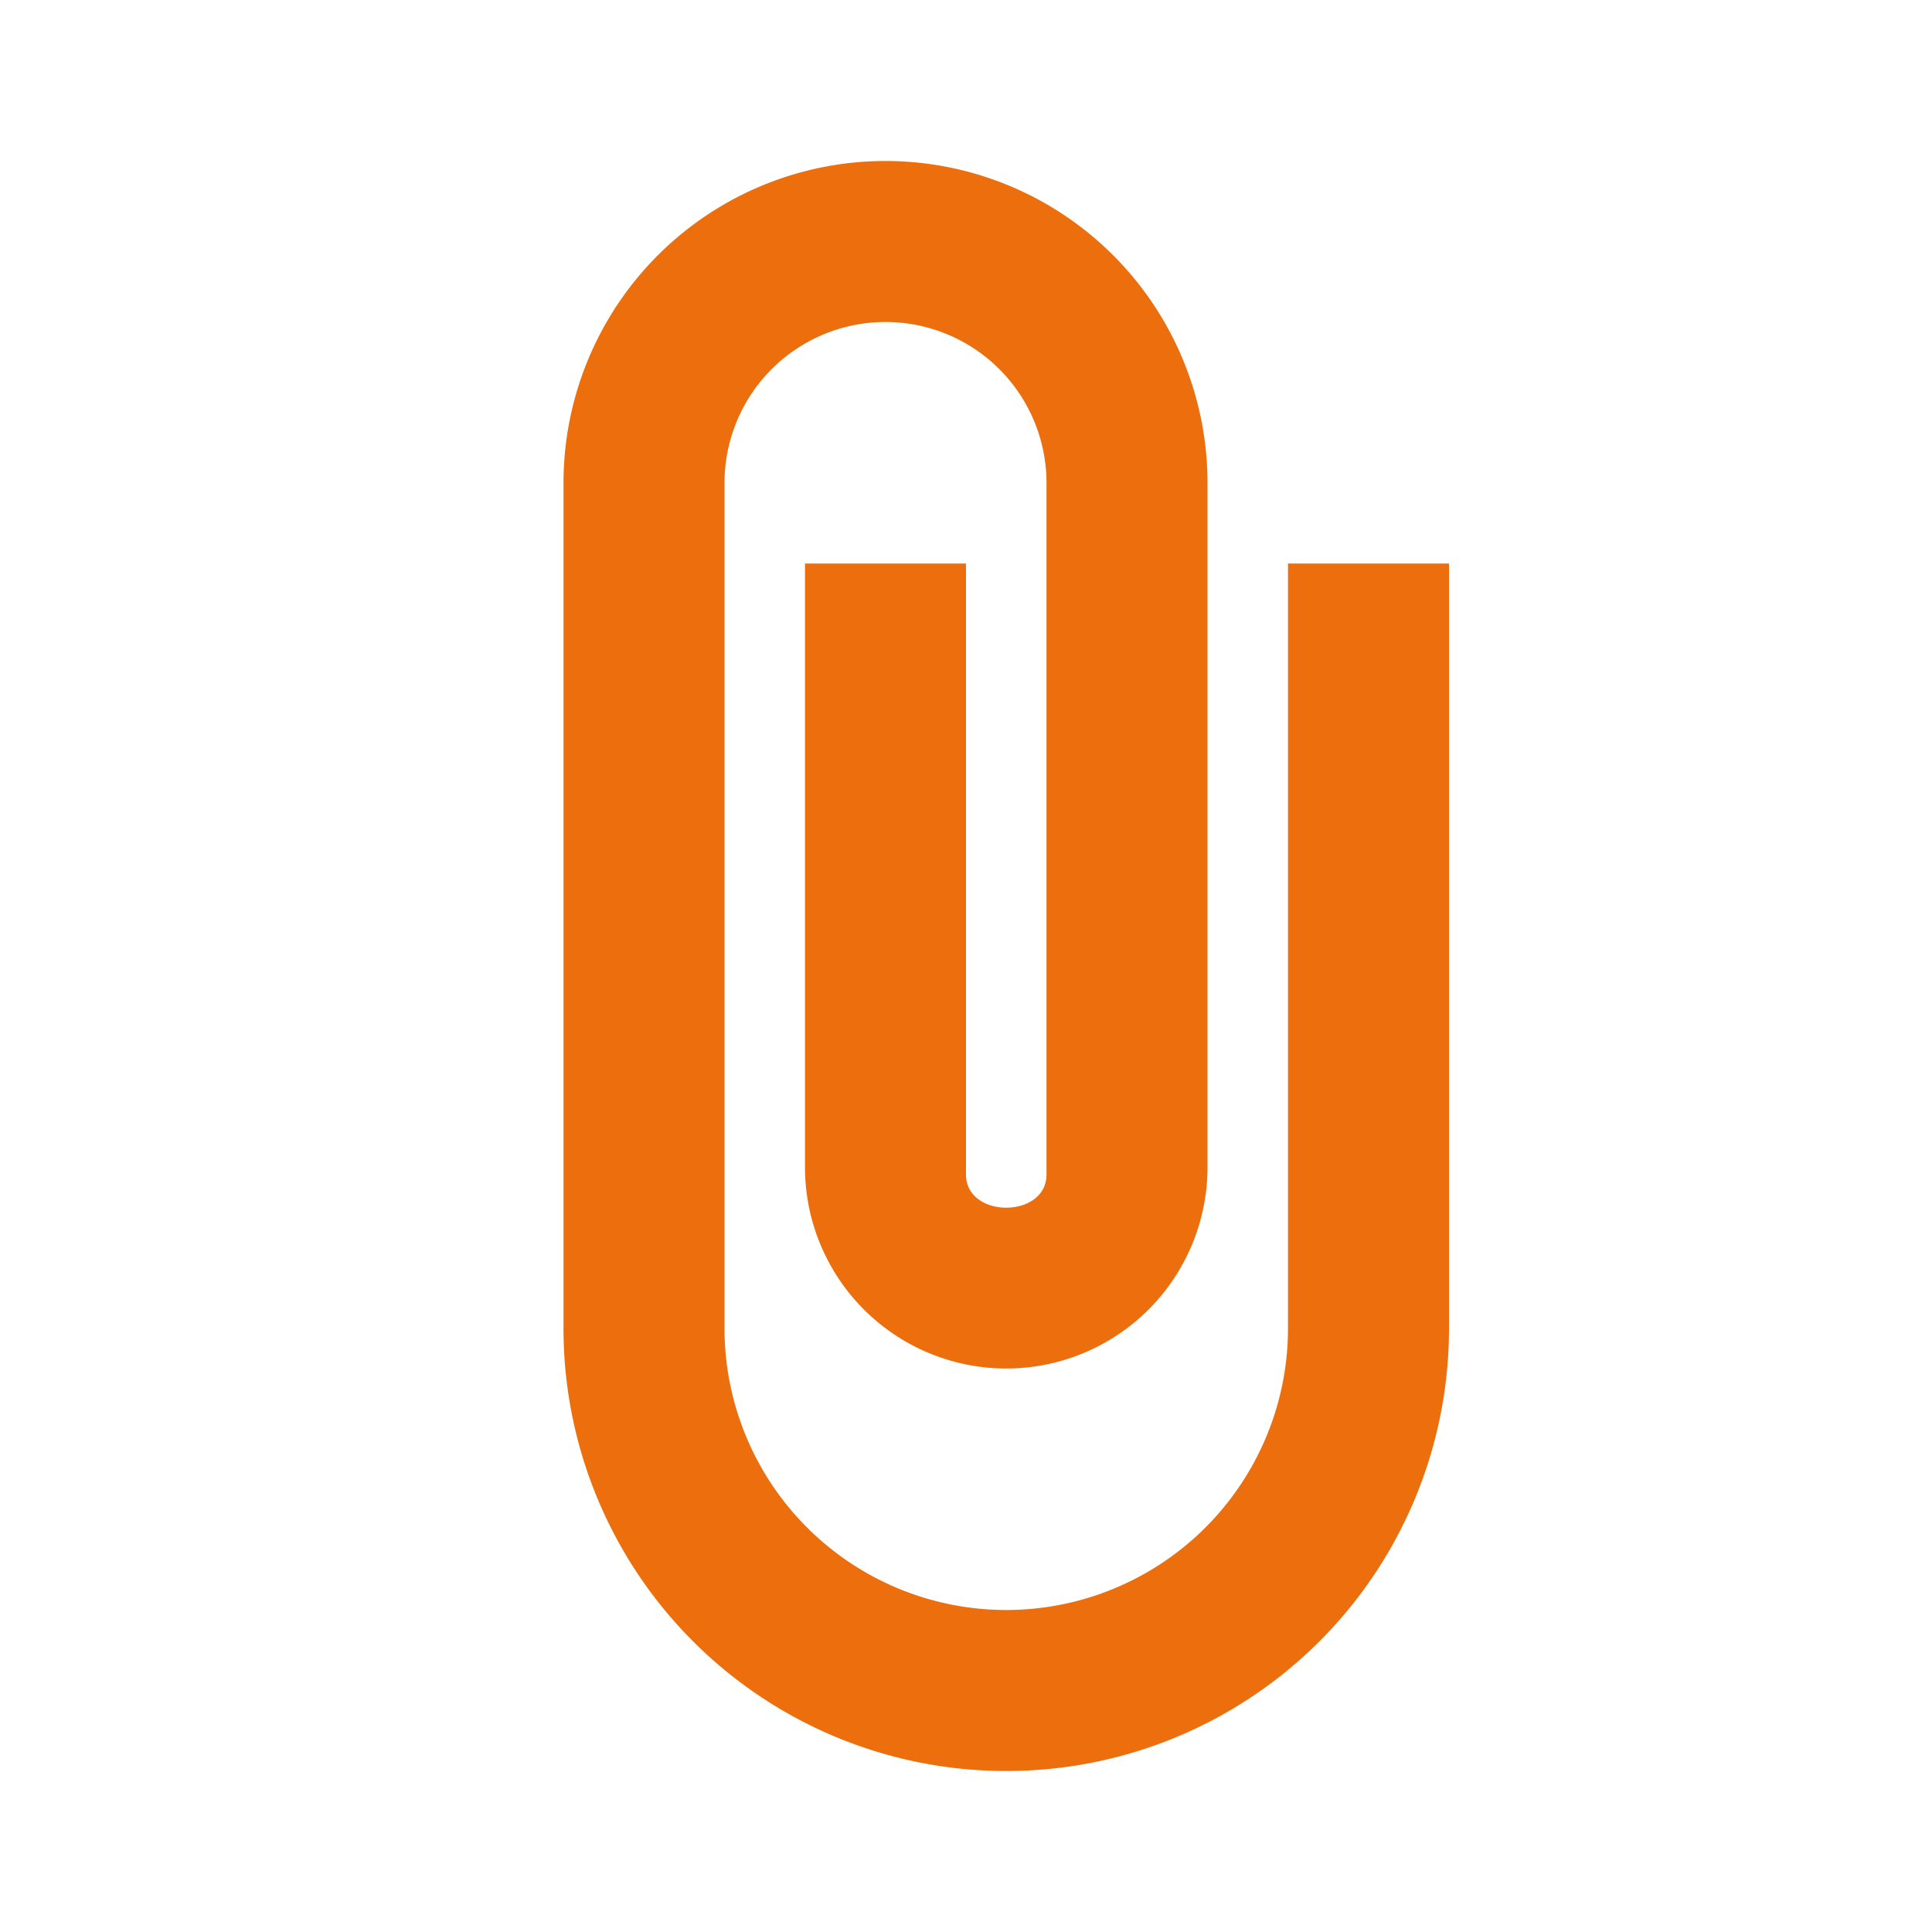 <svg xmlns="http://www.w3.org/2000/svg" width="48" height="48" viewBox="0 0 48 48">
    <path id="Caminho_8284" data-name="Caminho 8284" d="M0,0H48V48H0Z" transform="translate(0 48) rotate(-90)"
        fill="none" />
    <path id="Caminho_8285" data-name="Caminho 8285"
        d="M0,11A10.994,10.994,0,0,1,11,0H32a8,8,0,0,1,0,16H15A5,5,0,1,1,15,6H30v4H14.82c-1.1,0-1.1,2,0,2H32a4,4,0,1,0,0-8H11a7,7,0,1,0,0,14H30v4H11A10.994,10.994,0,0,1,0,11Z"
        transform="translate(14 44) rotate(-90)" fill="#ec6e0c" />
</svg>